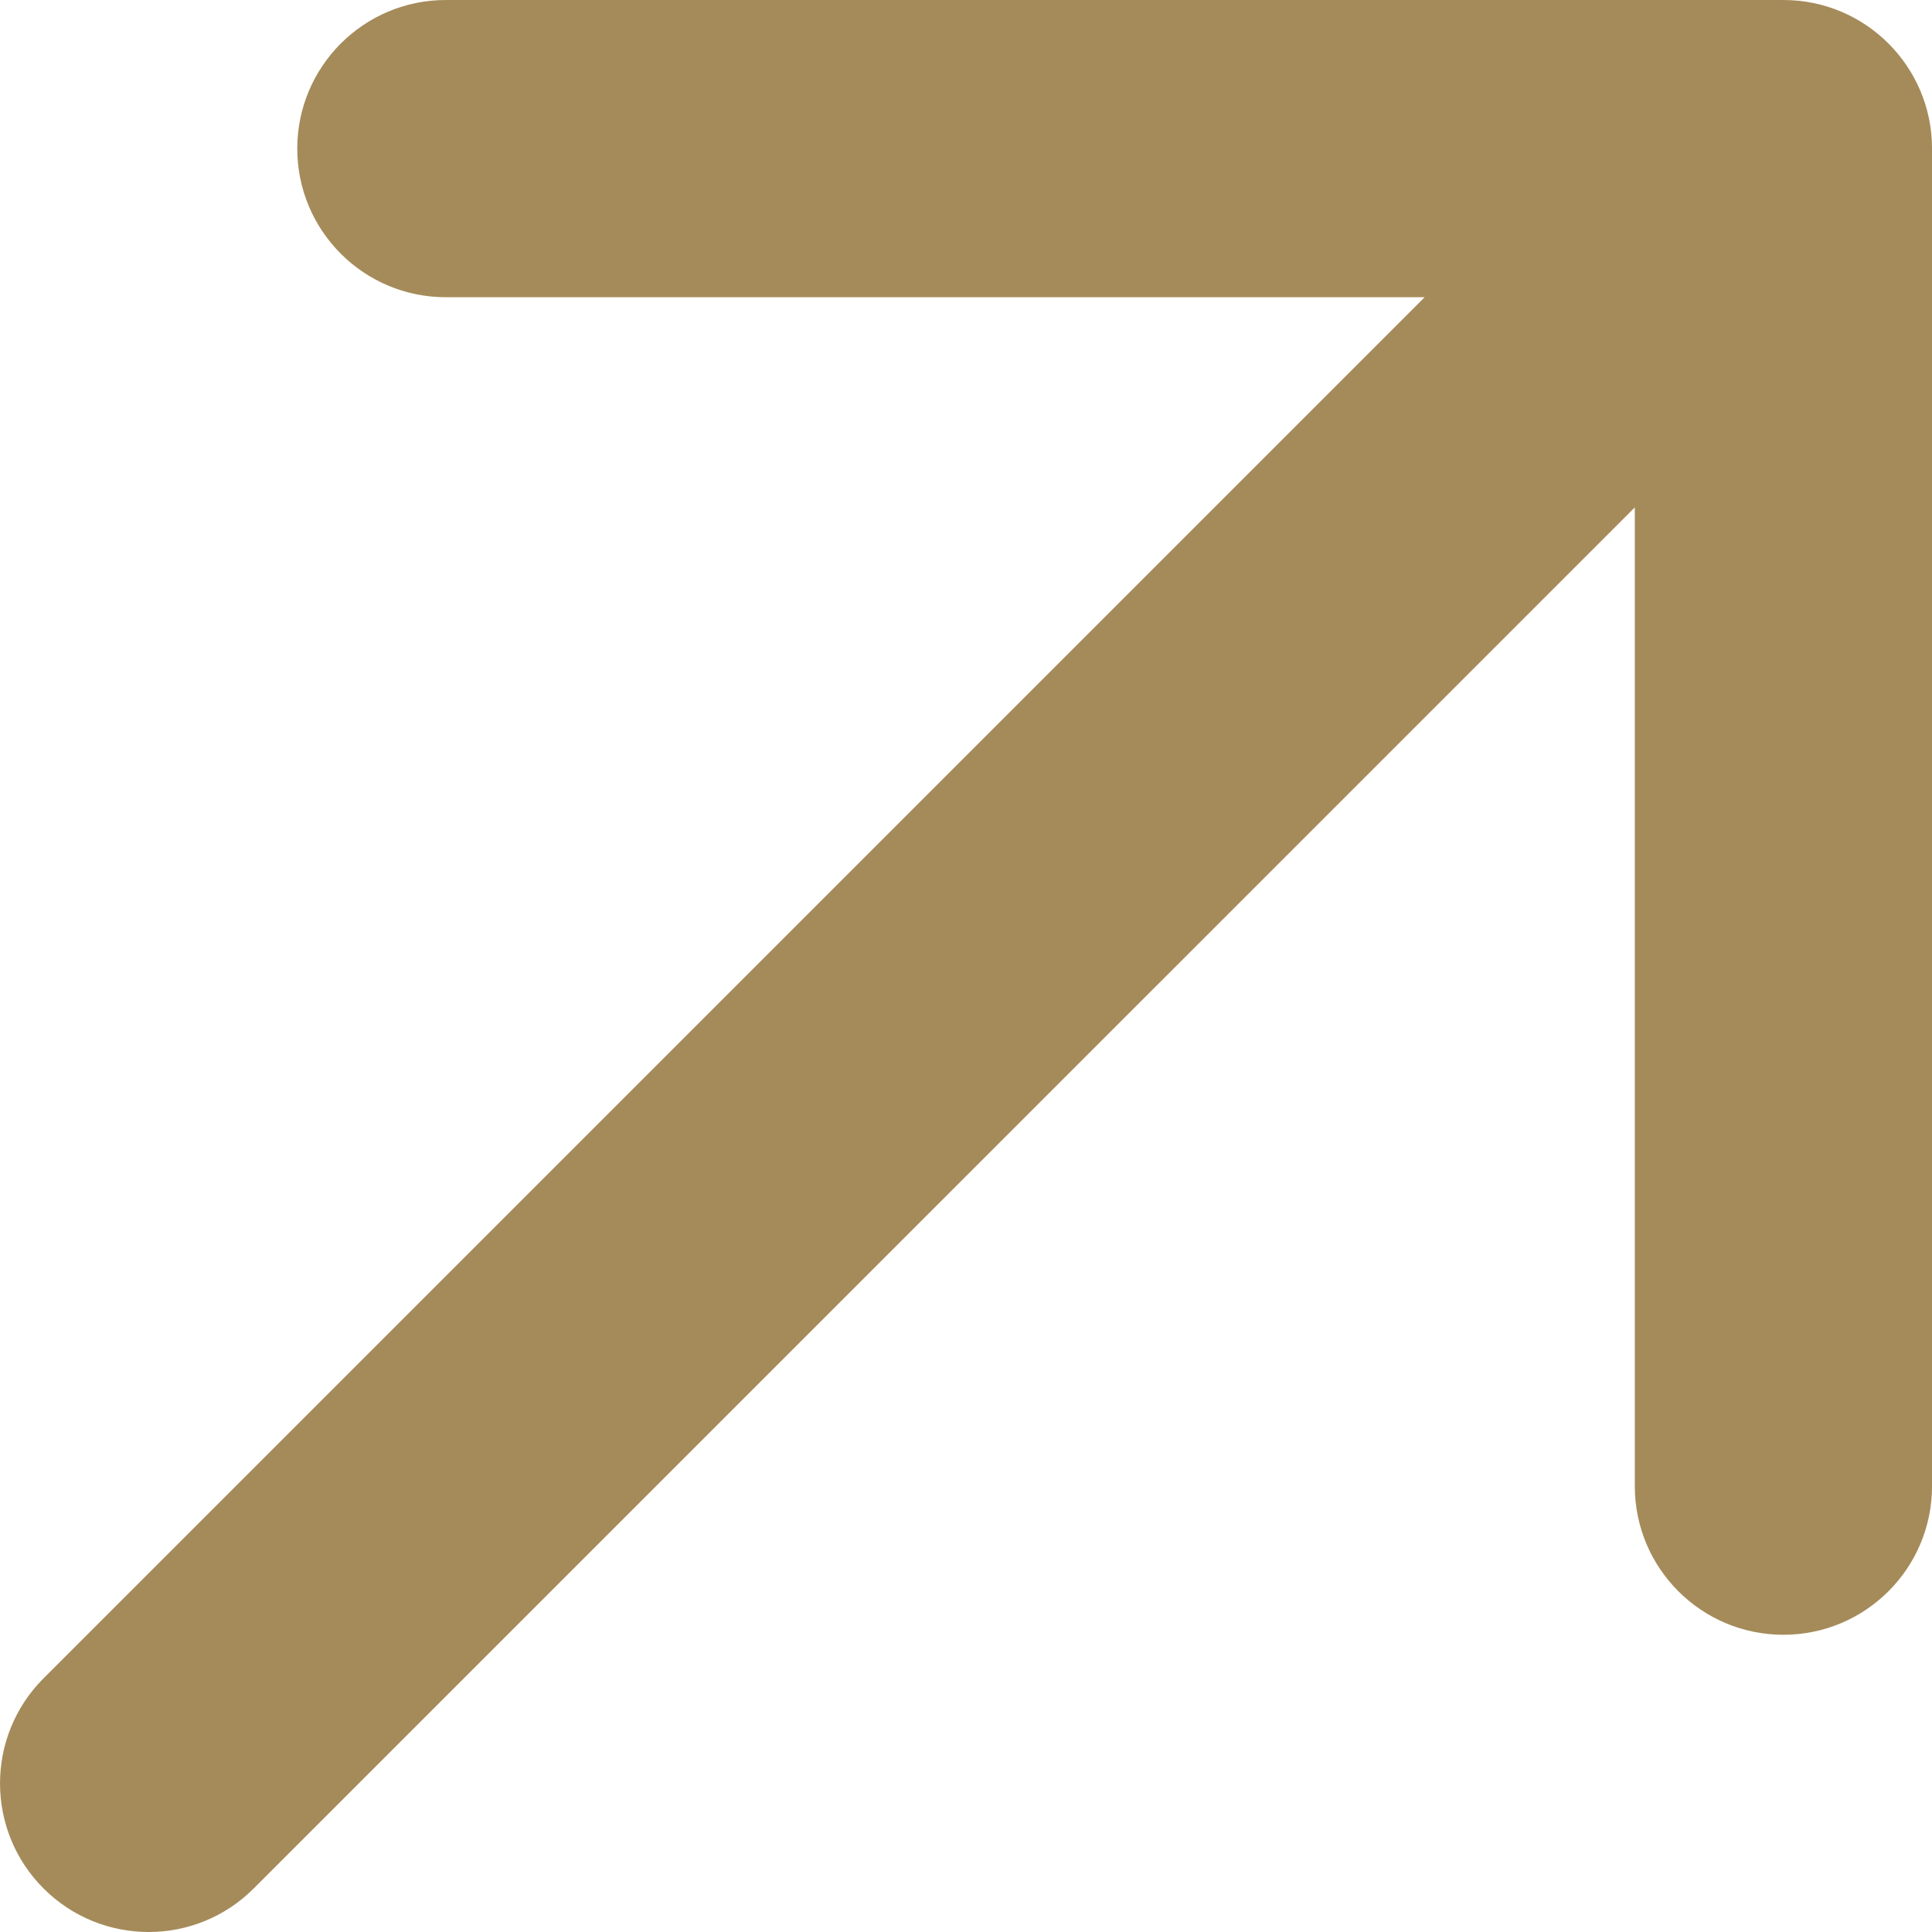 <?xml version="1.0" encoding="UTF-8"?> <svg xmlns="http://www.w3.org/2000/svg" width="52" height="52" viewBox="0 0 52 52" fill="none"> <path fill-rule="evenodd" clip-rule="evenodd" d="M12.001 -2.51348e-06L48.001 -6.2224e-06C50.21 -4.8737e-06 52.001 1.791 52.001 4L52.001 40C52.001 42.209 50.21 44 48.001 44C45.791 44 44.001 42.209 44.001 40L44.001 13.657L6.829 50.828C5.267 52.391 2.734 52.391 1.172 50.828C-0.39 49.266 -0.39 46.734 1.172 45.172L38.344 8L12.001 8C9.791 8 8.001 6.209 8.001 4C8.001 1.791 9.791 -3.86218e-06 12.001 -2.51348e-06Z" fill="#A58B5A"></path> </svg> 